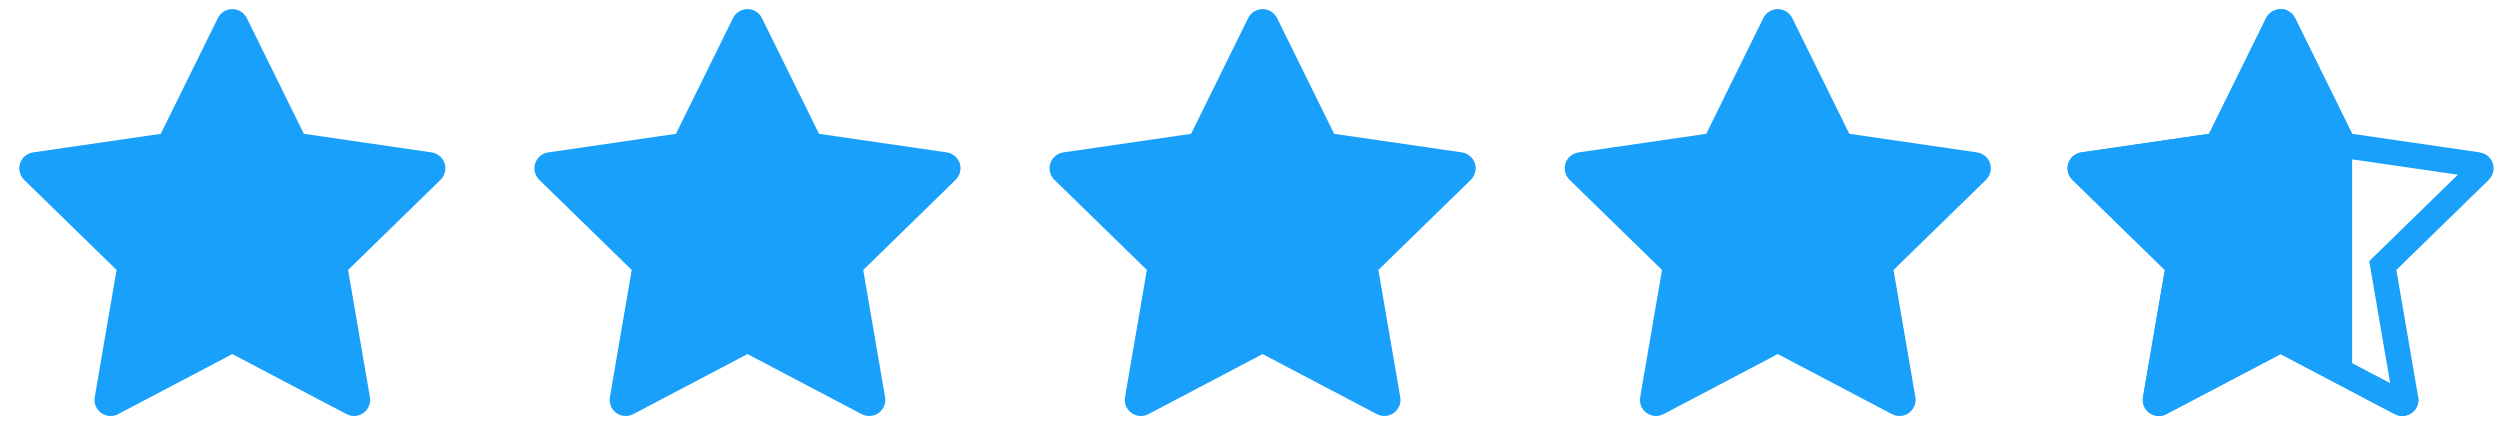 <svg width="99" height="17" viewBox="0 0 99 17" fill="none" xmlns="http://www.w3.org/2000/svg">
<path d="M17.091 6.035L12.033 5.299L9.772 0.715C9.71 0.59 9.608 0.488 9.483 0.427C9.168 0.271 8.786 0.401 8.628 0.715L6.367 5.299L1.309 6.035C1.17 6.055 1.042 6.12 0.944 6.22C0.826 6.341 0.761 6.504 0.764 6.674C0.766 6.843 0.835 7.004 0.956 7.122L4.616 10.69L3.751 15.729C3.731 15.846 3.744 15.966 3.789 16.076C3.834 16.187 3.908 16.282 4.005 16.352C4.101 16.422 4.215 16.463 4.333 16.472C4.452 16.48 4.571 16.456 4.676 16.4L9.2 14.021L13.724 16.4C13.848 16.466 13.991 16.488 14.129 16.464C14.475 16.404 14.708 16.075 14.649 15.729L13.784 10.69L17.444 7.122C17.543 7.025 17.609 6.897 17.629 6.758C17.683 6.409 17.44 6.086 17.091 6.035Z" fill="#18A0FB"/>
<path d="M57.891 6.035L52.833 5.299L50.572 0.715C50.51 0.59 50.408 0.488 50.283 0.427C49.968 0.271 49.586 0.401 49.428 0.715L47.167 5.299L42.109 6.035C41.969 6.055 41.842 6.12 41.744 6.22C41.626 6.341 41.561 6.504 41.563 6.674C41.566 6.843 41.635 7.004 41.756 7.122L45.416 10.69L44.551 15.729C44.531 15.846 44.544 15.966 44.589 16.076C44.633 16.187 44.708 16.282 44.804 16.352C44.901 16.422 45.015 16.463 45.133 16.472C45.252 16.48 45.37 16.456 45.476 16.4L50 14.021L54.524 16.4C54.648 16.466 54.791 16.488 54.929 16.464C55.275 16.404 55.508 16.075 55.449 15.729L54.584 10.69L58.244 7.122C58.343 7.025 58.409 6.897 58.429 6.758C58.483 6.409 58.24 6.086 57.891 6.035Z" fill="#18A0FB"/>
<path d="M37.491 6.035L32.433 5.299L30.172 0.715C30.11 0.59 30.008 0.488 29.883 0.427C29.568 0.271 29.186 0.401 29.028 0.715L26.767 5.299L21.709 6.035C21.569 6.055 21.442 6.12 21.344 6.22C21.226 6.341 21.161 6.504 21.163 6.674C21.166 6.843 21.235 7.004 21.356 7.122L25.016 10.69L24.151 15.729C24.131 15.846 24.144 15.966 24.189 16.076C24.233 16.187 24.308 16.282 24.404 16.352C24.501 16.422 24.615 16.463 24.733 16.472C24.852 16.48 24.971 16.456 25.076 16.4L29.6 14.021L34.124 16.4C34.248 16.466 34.391 16.488 34.529 16.464C34.875 16.404 35.108 16.075 35.049 15.729L34.184 10.69L37.844 7.122C37.943 7.025 38.009 6.897 38.029 6.758C38.083 6.409 37.84 6.086 37.491 6.035Z" fill="#18A0FB"/>
<path d="M78.291 6.035L73.233 5.299L70.972 0.715C70.91 0.59 70.808 0.488 70.683 0.427C70.368 0.271 69.986 0.401 69.828 0.715L67.567 5.299L62.509 6.035C62.37 6.055 62.242 6.12 62.145 6.22C62.026 6.341 61.961 6.504 61.964 6.674C61.966 6.843 62.035 7.004 62.156 7.122L65.816 10.69L64.951 15.729C64.931 15.846 64.944 15.966 64.989 16.076C65.034 16.187 65.108 16.282 65.205 16.352C65.301 16.422 65.415 16.463 65.533 16.472C65.652 16.48 65.771 16.456 65.876 16.4L70.4 14.021L74.924 16.4C75.048 16.466 75.191 16.488 75.329 16.464C75.675 16.404 75.909 16.075 75.849 15.729L74.984 10.69L78.644 7.122C78.743 7.025 78.809 6.897 78.829 6.758C78.883 6.409 78.64 6.086 78.291 6.035Z" fill="#18A0FB"/>
<path d="M92.696 5.521L92.812 5.756L93.073 5.794L98.129 6.529C98.129 6.529 98.13 6.529 98.13 6.529C98.21 6.541 98.257 6.613 98.246 6.682L98.246 6.682L98.246 6.687C98.242 6.715 98.228 6.743 98.206 6.765C98.206 6.765 98.206 6.765 98.205 6.765L94.547 10.332L94.359 10.516L94.403 10.775L95.268 15.813L95.268 15.813C95.28 15.887 95.231 15.958 95.156 15.971L95.155 15.971C95.124 15.976 95.094 15.971 95.071 15.959L95.069 15.957L90.544 13.579L90.312 13.456L90.079 13.579L85.555 15.957L85.554 15.958C85.531 15.97 85.506 15.975 85.481 15.973C85.455 15.971 85.431 15.963 85.41 15.947C85.389 15.932 85.373 15.912 85.364 15.888C85.354 15.865 85.351 15.839 85.356 15.814L85.356 15.813L86.221 10.775L86.265 10.516L86.077 10.332L82.417 6.764L82.417 6.764C82.391 6.739 82.376 6.704 82.375 6.667C82.375 6.631 82.389 6.595 82.414 6.569C82.436 6.547 82.463 6.534 82.491 6.53L82.493 6.529L87.551 5.794L87.811 5.756L87.927 5.521L90.187 0.939C90.187 0.939 90.187 0.939 90.188 0.938C90.223 0.869 90.307 0.842 90.373 0.875L90.374 0.875C90.4 0.888 90.422 0.91 90.435 0.936L90.435 0.937L92.696 5.521Z" stroke="#18A0FB"/>
<path d="M90.883 0.715L93.144 5.299V15.08L95.76 15.729C95.82 16.075 95.587 16.404 95.24 16.464C95.103 16.488 94.959 16.466 94.836 16.4L90.312 14.021L85.787 16.4C85.682 16.456 85.564 16.48 85.445 16.472C85.326 16.463 85.212 16.422 85.116 16.352C85.02 16.282 84.945 16.187 84.9 16.076C84.856 15.966 84.843 15.846 84.863 15.729L85.728 10.69L82.068 7.122C81.947 7.004 81.877 6.843 81.875 6.674C81.873 6.504 81.938 6.341 82.056 6.22C82.154 6.12 82.281 6.055 82.421 6.035L87.479 5.299L89.74 0.715C89.897 0.401 90.28 0.271 90.594 0.427C90.72 0.488 90.822 0.59 90.883 0.715Z" fill="#18A0FB"/>
</svg>
